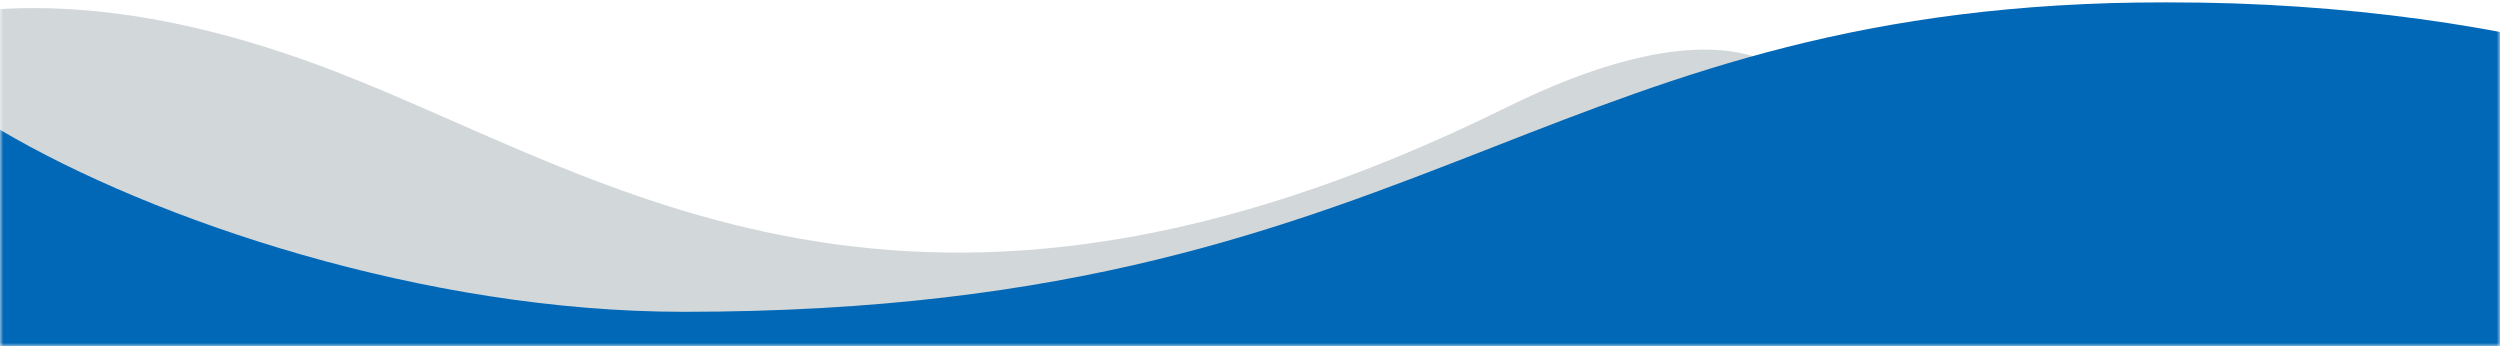 <svg width="390" height="54" fill="none" xmlns="http://www.w3.org/2000/svg"><mask id="a" style="mask-type:alpha" maskUnits="userSpaceOnUse" x="0" y="0" width="390" height="54"><path fill="#D9D9D9" d="M0 0h390v54H0z"/></mask><g mask="url(#a)"><path d="M-66.802 208.852c18.446-27.975 34.773-60.435 64.583-79.661 67.614-43.603 130.163-37.074 174.078-21.26 21.607 7.78 64.973 38.326 81.444 31.998 7.287-2.799 20.293-14.5-20.286-43.692-24.167-17.383-6.111-57.56 35.07-60.955 24.75-2.04 22.578-46.003-33.016-18.557-92.889 45.86-140.45 10.684-182.98-5.654C-35.274-22.494-65.93 38.205-60.427 71.56c4.413 26.756-1.046 55.462-32.37 74.762-131.663 81.128-28.646 145.403 25.995 62.531z" fill="#D2D7DA"/><path fill-rule="evenodd" clip-rule="evenodd" d="M232.805 22.994C262.368 11.444 290.751.355 337.898.355c57.952 0 94.427 15.592 121.038 26.966 9.841 4.207 18.334 7.837 26.064 9.888v21.375H0V20.246c24.016 14.176 66.237 28.396 106.638 28.396 60.516 0 94.038-13.096 126.167-25.648z" fill="#0068B7"/></g></svg>
